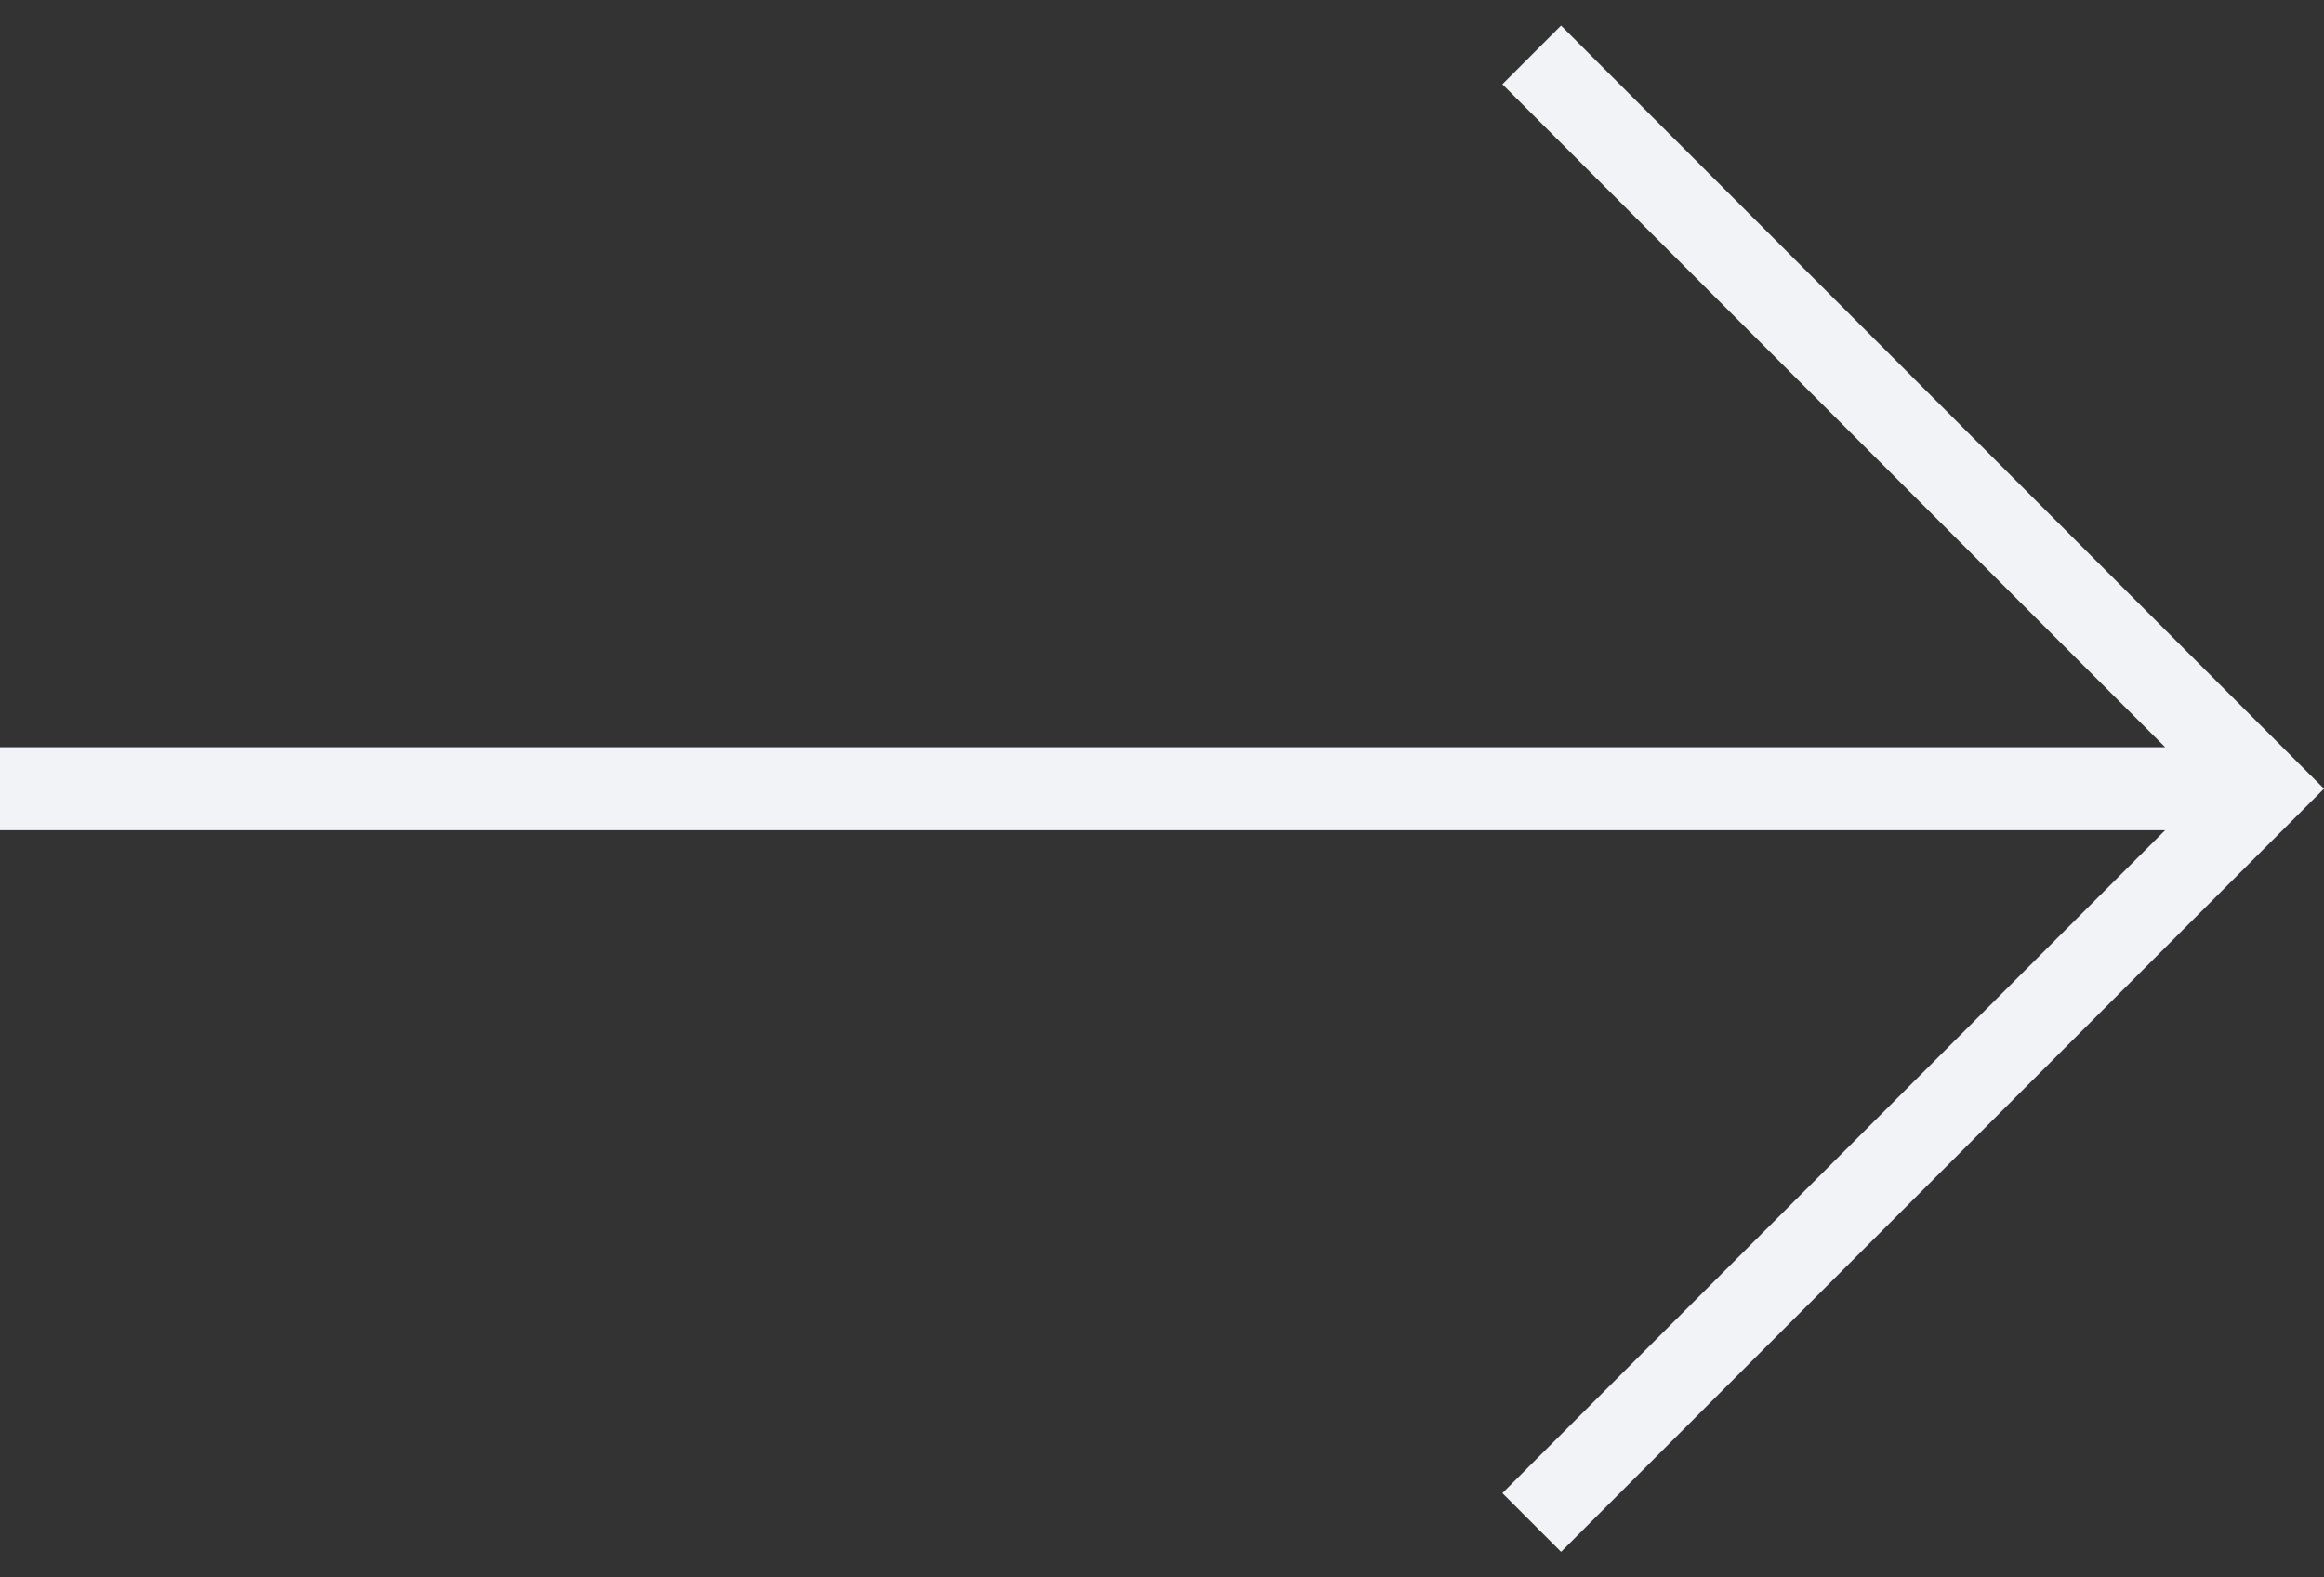 <svg width="28" height="19" viewBox="0 0 28 19" fill="none" xmlns="http://www.w3.org/2000/svg"><rect x="0" y="0" width="28" height="19" fill="#333333" stroke="none"/><path d="M28 9.5L18.808 0.308L18.101 1.015L26.086 9L1.10641e-05 9L1.10204e-05 10L26.086 10L18.101 17.985L18.808 18.692L28 9.5Z" fill="#F2F3F7"/></svg>
